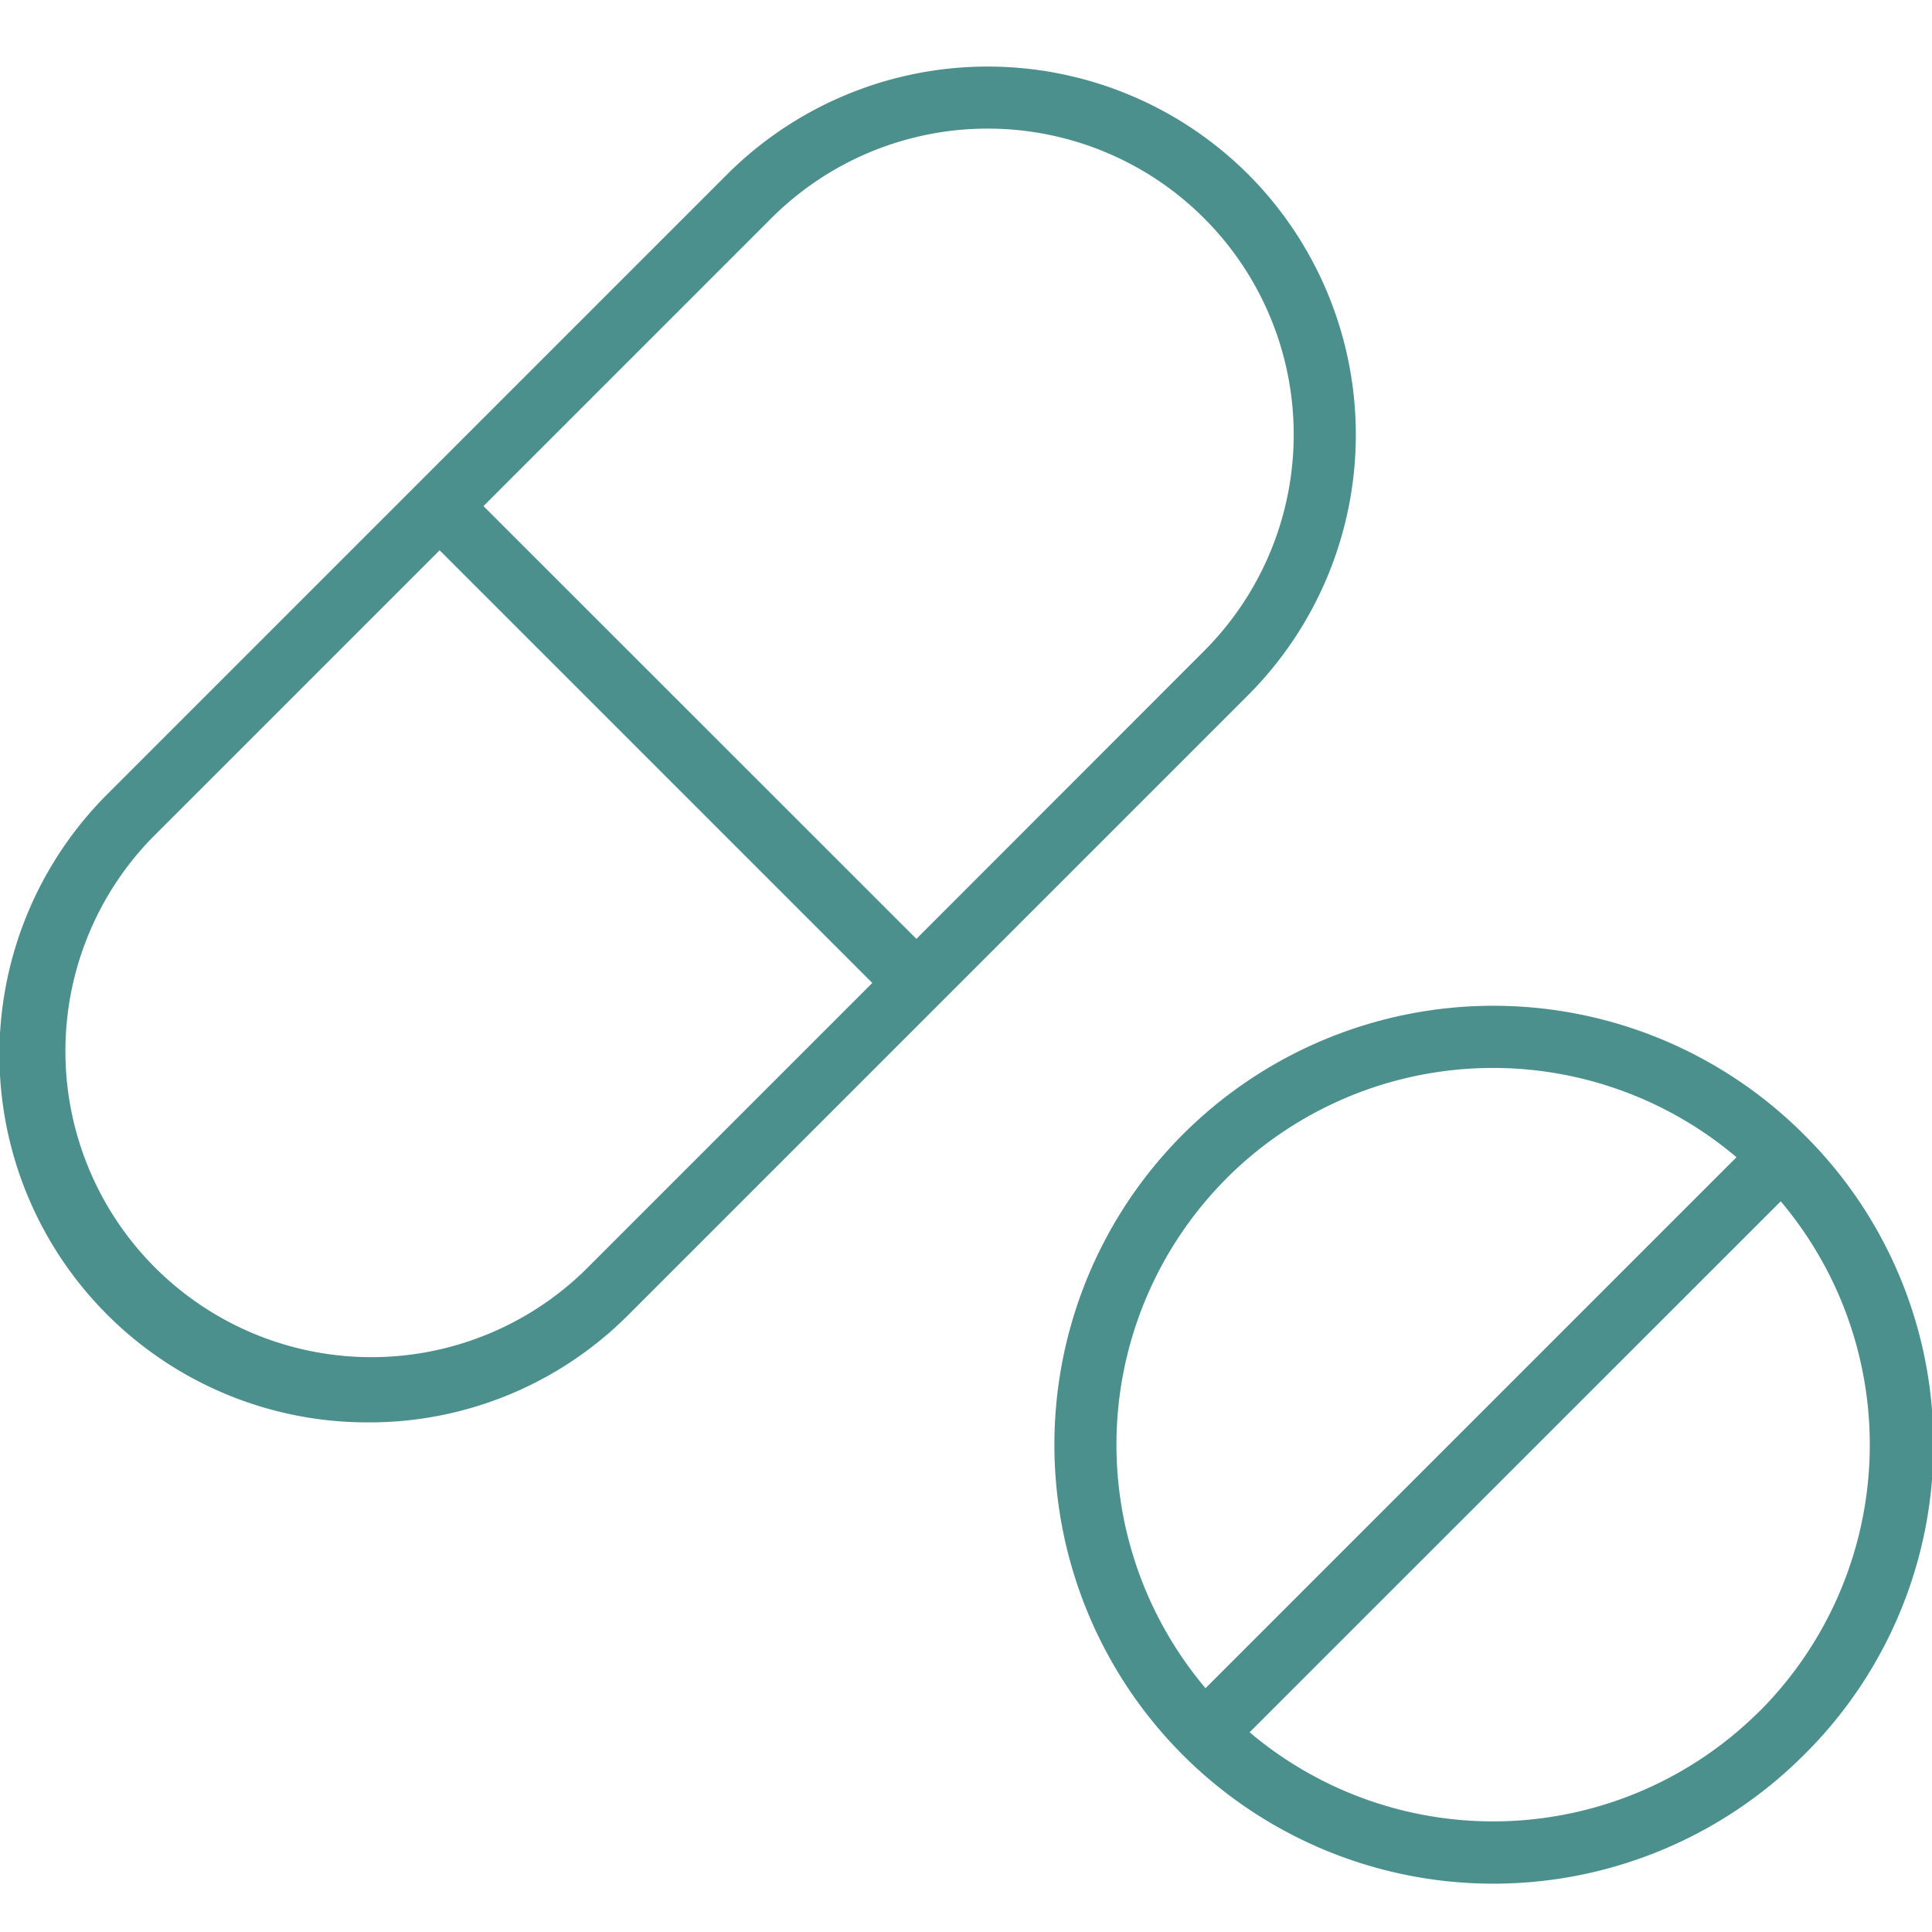 <svg xmlns="http://www.w3.org/2000/svg" xmlns:xlink="http://www.w3.org/1999/xlink" width="40" height="40" viewBox="0 0 40 40"><defs><clipPath id="a"><rect width="40" height="40" transform="translate(239 5836)" fill="#e2e2e2"/></clipPath><clipPath id="b"><rect width="40" height="37.622" fill="#4b908d"/></clipPath></defs><g transform="translate(-239 -5836)" clip-path="url(#a)"><g transform="translate(239 5837.378)"><g clip-path="url(#b)"><path d="M25.841,2.23a7.634,7.634,0,0,0-10.784,0L2.225,15.062A7.617,7.617,0,0,0,7.617,28.071a7.571,7.571,0,0,0,5.392-2.225L25.841,13.014a7.634,7.634,0,0,0,0-10.784M12.1,24.933a6.335,6.335,0,0,1-8.958-8.958l5.96-5.96,8.958,8.958Zm6.873-6.873L10.01,9.1l5.96-5.96A6.334,6.334,0,0,1,24.929,12.1Z" transform="translate(0 0)" fill="#4b908d"/><path d="M167.673,138.205a9.088,9.088,0,1,0,0,12.859,9.032,9.032,0,0,0,0-12.859m-11.946.913a7.8,7.8,0,0,1,10.557-.436l-10.993,10.993a7.811,7.811,0,0,1,.436-10.556m11.033,11.033a7.808,7.808,0,0,1-10.556.436L167.2,139.595a7.811,7.811,0,0,1-.436,10.556" transform="translate(-130.332 -116.101)" fill="#4b908d"/></g></g></g></svg>